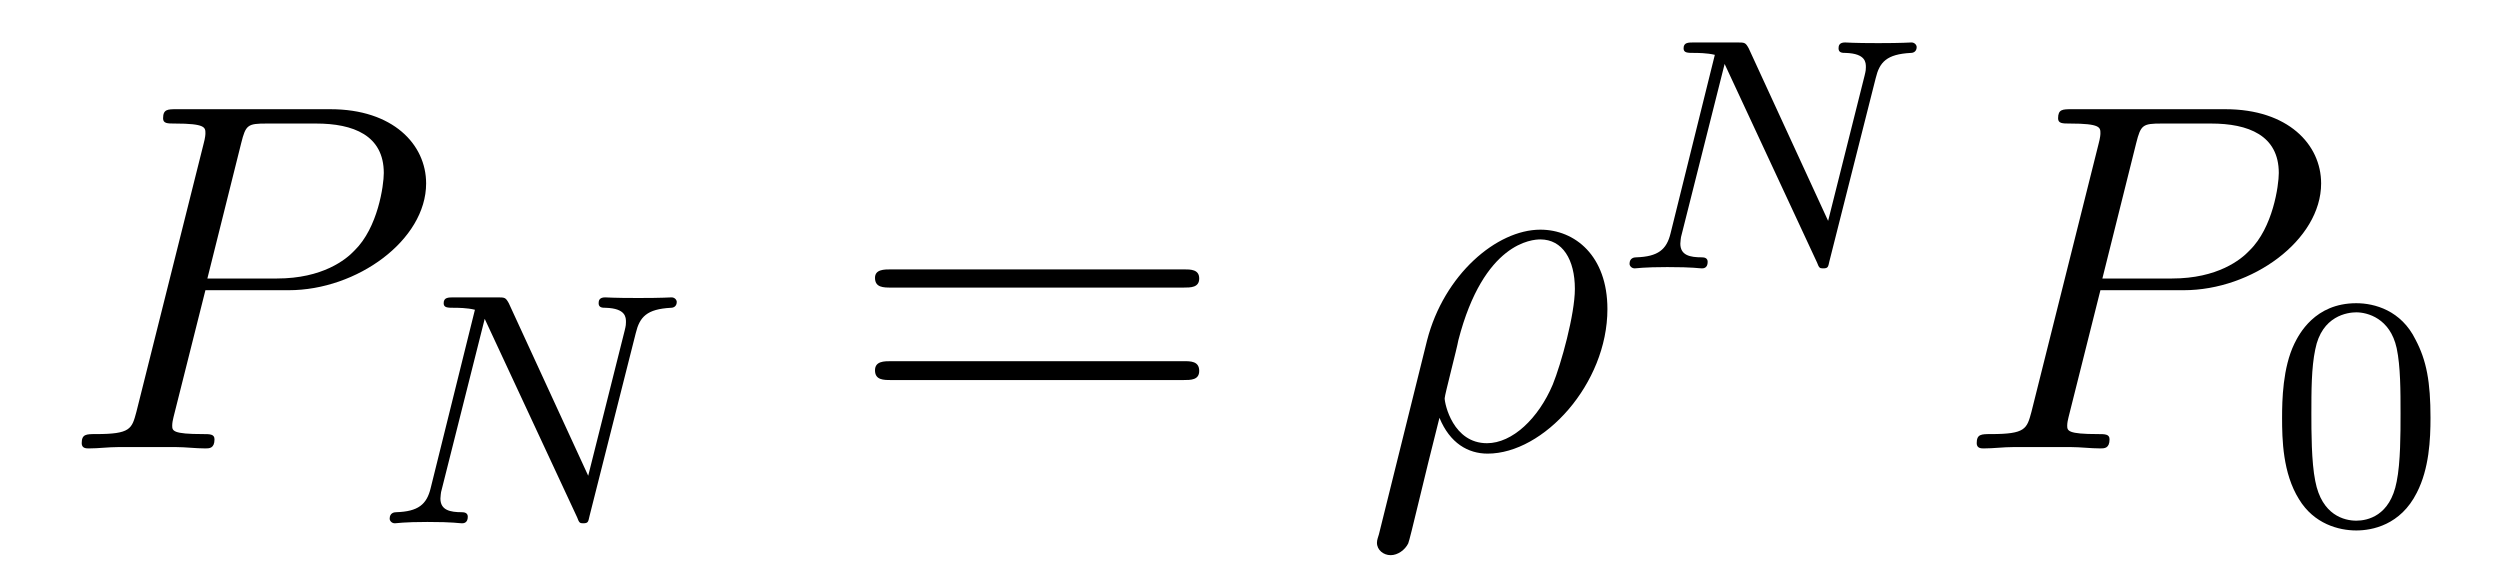 <?xml version='1.0'?>
<!-- This file was generated by dvisvgm 1.9.2 -->
<svg height='14pt' version='1.1' viewBox='0 -14 60 14' width='60pt' xmlns='http://www.w3.org/2000/svg' xmlns:xlink='http://www.w3.org/1999/xlink'>
<g id='page1'>
<g transform='matrix(1 0 0 1 -127 651)'>
<path d='M131.93 -658.035H133.93C135.57 -658.035 137.227 -659.238 137.227 -660.598C137.227 -661.535 136.43 -662.379 134.93 -662.379H131.242C131.023 -662.379 130.914 -662.379 130.914 -662.16C130.914 -662.035 131.023 -662.035 131.195 -662.035C131.93 -662.035 131.93 -661.941 131.93 -661.801C131.93 -661.785 131.93 -661.707 131.883 -661.535L130.273 -655.113C130.164 -654.707 130.133 -654.582 129.305 -654.582C129.07 -654.582 128.961 -654.582 128.961 -654.363C128.961 -654.238 129.07 -654.238 129.133 -654.238C129.367 -654.238 129.602 -654.27 129.836 -654.27H131.227C131.445 -654.27 131.695 -654.238 131.93 -654.238C132.023 -654.238 132.148 -654.238 132.148 -654.457C132.148 -654.582 132.039 -654.582 131.867 -654.582C131.148 -654.582 131.133 -654.66 131.133 -654.785C131.133 -654.848 131.148 -654.926 131.164 -654.988L131.93 -658.035ZM132.789 -661.566C132.898 -662.004 132.945 -662.035 133.398 -662.035H134.586C135.477 -662.035 136.211 -661.754 136.211 -660.848C136.211 -660.551 136.07 -659.535 135.508 -658.988C135.305 -658.77 134.742 -658.316 133.648 -658.316H131.977L132.789 -661.566ZM135.957 -654.238' fill-rule='evenodd'/>
<path d='M142.258 -657.004C142.352 -657.395 142.523 -657.582 143.102 -657.613C143.18 -657.613 143.242 -657.66 143.242 -657.754C143.242 -657.801 143.195 -657.863 143.117 -657.863C143.07 -657.863 142.914 -657.848 142.32 -657.848C141.695 -657.848 141.586 -657.863 141.523 -657.863C141.383 -657.863 141.367 -657.785 141.367 -657.723C141.367 -657.613 141.461 -657.613 141.539 -657.613C142.023 -657.598 142.023 -657.379 142.023 -657.27C142.023 -657.223 142.023 -657.191 141.992 -657.066L141.117 -653.582L139.211 -657.723C139.133 -657.863 139.117 -657.863 138.93 -657.863H137.898C137.758 -657.863 137.648 -657.863 137.648 -657.723C137.648 -657.613 137.742 -657.613 137.914 -657.613C137.977 -657.613 138.211 -657.613 138.398 -657.566L137.336 -653.285C137.242 -652.895 137.039 -652.723 136.508 -652.707C136.461 -652.707 136.352 -652.691 136.352 -652.551C136.352 -652.504 136.398 -652.441 136.477 -652.441C136.508 -652.441 136.695 -652.473 137.258 -652.473C137.898 -652.473 138.008 -652.441 138.086 -652.441C138.117 -652.441 138.227 -652.441 138.227 -652.598C138.227 -652.691 138.148 -652.707 138.086 -652.707C137.805 -652.707 137.57 -652.754 137.57 -653.035C137.57 -653.082 137.586 -653.191 137.586 -653.191L138.633 -657.348L140.852 -652.582C140.898 -652.457 140.914 -652.441 140.992 -652.441C141.117 -652.441 141.117 -652.473 141.148 -652.613L142.258 -657.004ZM142.68 -652.441' fill-rule='evenodd'/>
<path d='M155.406 -658.098C155.578 -658.098 155.781 -658.098 155.781 -658.316C155.781 -658.535 155.578 -658.535 155.406 -658.535H148.391C148.219 -658.535 148 -658.535 148 -658.332C148 -658.098 148.203 -658.098 148.391 -658.098H155.406ZM155.406 -655.879C155.578 -655.879 155.781 -655.879 155.781 -656.098C155.781 -656.332 155.578 -656.332 155.406 -656.332H148.391C148.219 -656.332 148 -656.332 148 -656.113C148 -655.879 148.203 -655.879 148.391 -655.879H155.406ZM156.477 -654.238' fill-rule='evenodd'/>
<path d='M160.094 -652.176C160.078 -652.113 160.047 -652.051 160.047 -651.973C160.047 -651.801 160.203 -651.676 160.375 -651.676C160.547 -651.676 160.719 -651.801 160.797 -651.957C160.844 -652.066 161.172 -653.504 161.547 -654.973C161.797 -654.363 162.234 -654.113 162.703 -654.113C164.047 -654.113 165.578 -655.785 165.578 -657.582C165.578 -658.863 164.797 -659.488 163.969 -659.488C162.922 -659.488 161.656 -658.41 161.25 -656.832L160.094 -652.176ZM162.687 -654.363C161.875 -654.363 161.672 -655.301 161.672 -655.441C161.672 -655.52 161.969 -656.645 162 -656.832C162.609 -659.191 163.781 -659.254 163.969 -659.254C164.5 -659.254 164.797 -658.77 164.797 -658.066C164.797 -657.457 164.469 -656.27 164.266 -655.77C163.922 -654.957 163.297 -654.363 162.687 -654.363ZM165.715 -654.238' fill-rule='evenodd'/>
<path d='M172.016 -663.121C172.109 -663.512 172.281 -663.699 172.859 -663.73C172.938 -663.73 173 -663.777 173 -663.871C173 -663.918 172.953 -663.981 172.875 -663.981C172.828 -663.981 172.672 -663.965 172.078 -663.965C171.453 -663.965 171.344 -663.981 171.281 -663.981C171.141 -663.981 171.125 -663.902 171.125 -663.84C171.125 -663.73 171.219 -663.73 171.297 -663.73C171.781 -663.715 171.781 -663.496 171.781 -663.387C171.781 -663.34 171.781 -663.309 171.75 -663.184L170.875 -659.699L168.969 -663.84C168.891 -663.981 168.875 -663.981 168.687 -663.981H167.656C167.516 -663.981 167.406 -663.981 167.406 -663.84C167.406 -663.73 167.5 -663.73 167.672 -663.73C167.734 -663.73 167.969 -663.73 168.156 -663.684L167.094 -659.402C167 -659.012 166.797 -658.84 166.266 -658.824C166.219 -658.824 166.109 -658.809 166.109 -658.668C166.109 -658.621 166.156 -658.559 166.234 -658.559C166.266 -658.559 166.453 -658.59 167.016 -658.59C167.656 -658.59 167.766 -658.559 167.844 -658.559C167.875 -658.559 167.984 -658.559 167.984 -658.715C167.984 -658.809 167.906 -658.824 167.844 -658.824C167.562 -658.824 167.328 -658.871 167.328 -659.152C167.328 -659.199 167.344 -659.309 167.344 -659.309L168.391 -663.465L170.609 -658.699C170.656 -658.574 170.672 -658.559 170.75 -658.559C170.875 -658.559 170.875 -658.59 170.906 -658.731L172.016 -663.121ZM172.437 -658.559' fill-rule='evenodd'/>
<path d='M177.41 -658.035H179.41C181.051 -658.035 182.707 -659.238 182.707 -660.598C182.707 -661.535 181.91 -662.379 180.41 -662.379H176.723C176.504 -662.379 176.394 -662.379 176.394 -662.16C176.394 -662.035 176.504 -662.035 176.676 -662.035C177.41 -662.035 177.41 -661.941 177.41 -661.801C177.41 -661.785 177.41 -661.707 177.363 -661.535L175.754 -655.113C175.644 -654.707 175.613 -654.582 174.785 -654.582C174.551 -654.582 174.441 -654.582 174.441 -654.363C174.441 -654.238 174.551 -654.238 174.613 -654.238C174.848 -654.238 175.082 -654.27 175.316 -654.27H176.707C176.926 -654.27 177.176 -654.238 177.41 -654.238C177.504 -654.238 177.629 -654.238 177.629 -654.457C177.629 -654.582 177.519 -654.582 177.348 -654.582C176.629 -654.582 176.613 -654.66 176.613 -654.785C176.613 -654.848 176.629 -654.926 176.645 -654.988L177.41 -658.035ZM178.269 -661.566C178.379 -662.004 178.426 -662.035 178.879 -662.035H180.066C180.957 -662.035 181.691 -661.754 181.691 -660.848C181.691 -660.551 181.551 -659.535 180.988 -658.988C180.785 -658.77 180.223 -658.316 179.129 -658.316H177.457L178.269 -661.566ZM181.437 -654.238' fill-rule='evenodd'/>
<path d='M185.332 -654.973C185.332 -655.832 185.238 -656.348 184.973 -656.848C184.629 -657.551 183.988 -657.723 183.551 -657.723C182.551 -657.723 182.176 -656.973 182.066 -656.754C181.785 -656.176 181.77 -655.395 181.77 -654.973C181.77 -654.457 181.785 -653.645 182.176 -653.019C182.535 -652.426 183.129 -652.269 183.551 -652.269C183.926 -652.269 184.613 -652.395 185.004 -653.176C185.301 -653.754 185.332 -654.457 185.332 -654.973ZM183.551 -652.504C183.27 -652.504 182.723 -652.629 182.566 -653.457C182.473 -653.91 182.473 -654.66 182.473 -655.066C182.473 -655.613 182.473 -656.176 182.566 -656.613C182.723 -657.426 183.348 -657.504 183.551 -657.504C183.816 -657.504 184.363 -657.363 184.52 -656.645C184.613 -656.207 184.613 -655.613 184.613 -655.066C184.613 -654.598 184.613 -653.895 184.52 -653.441C184.363 -652.613 183.816 -652.504 183.551 -652.504ZM185.641 -652.441' fill-rule='evenodd'/>
</g>
</g>
</svg>
